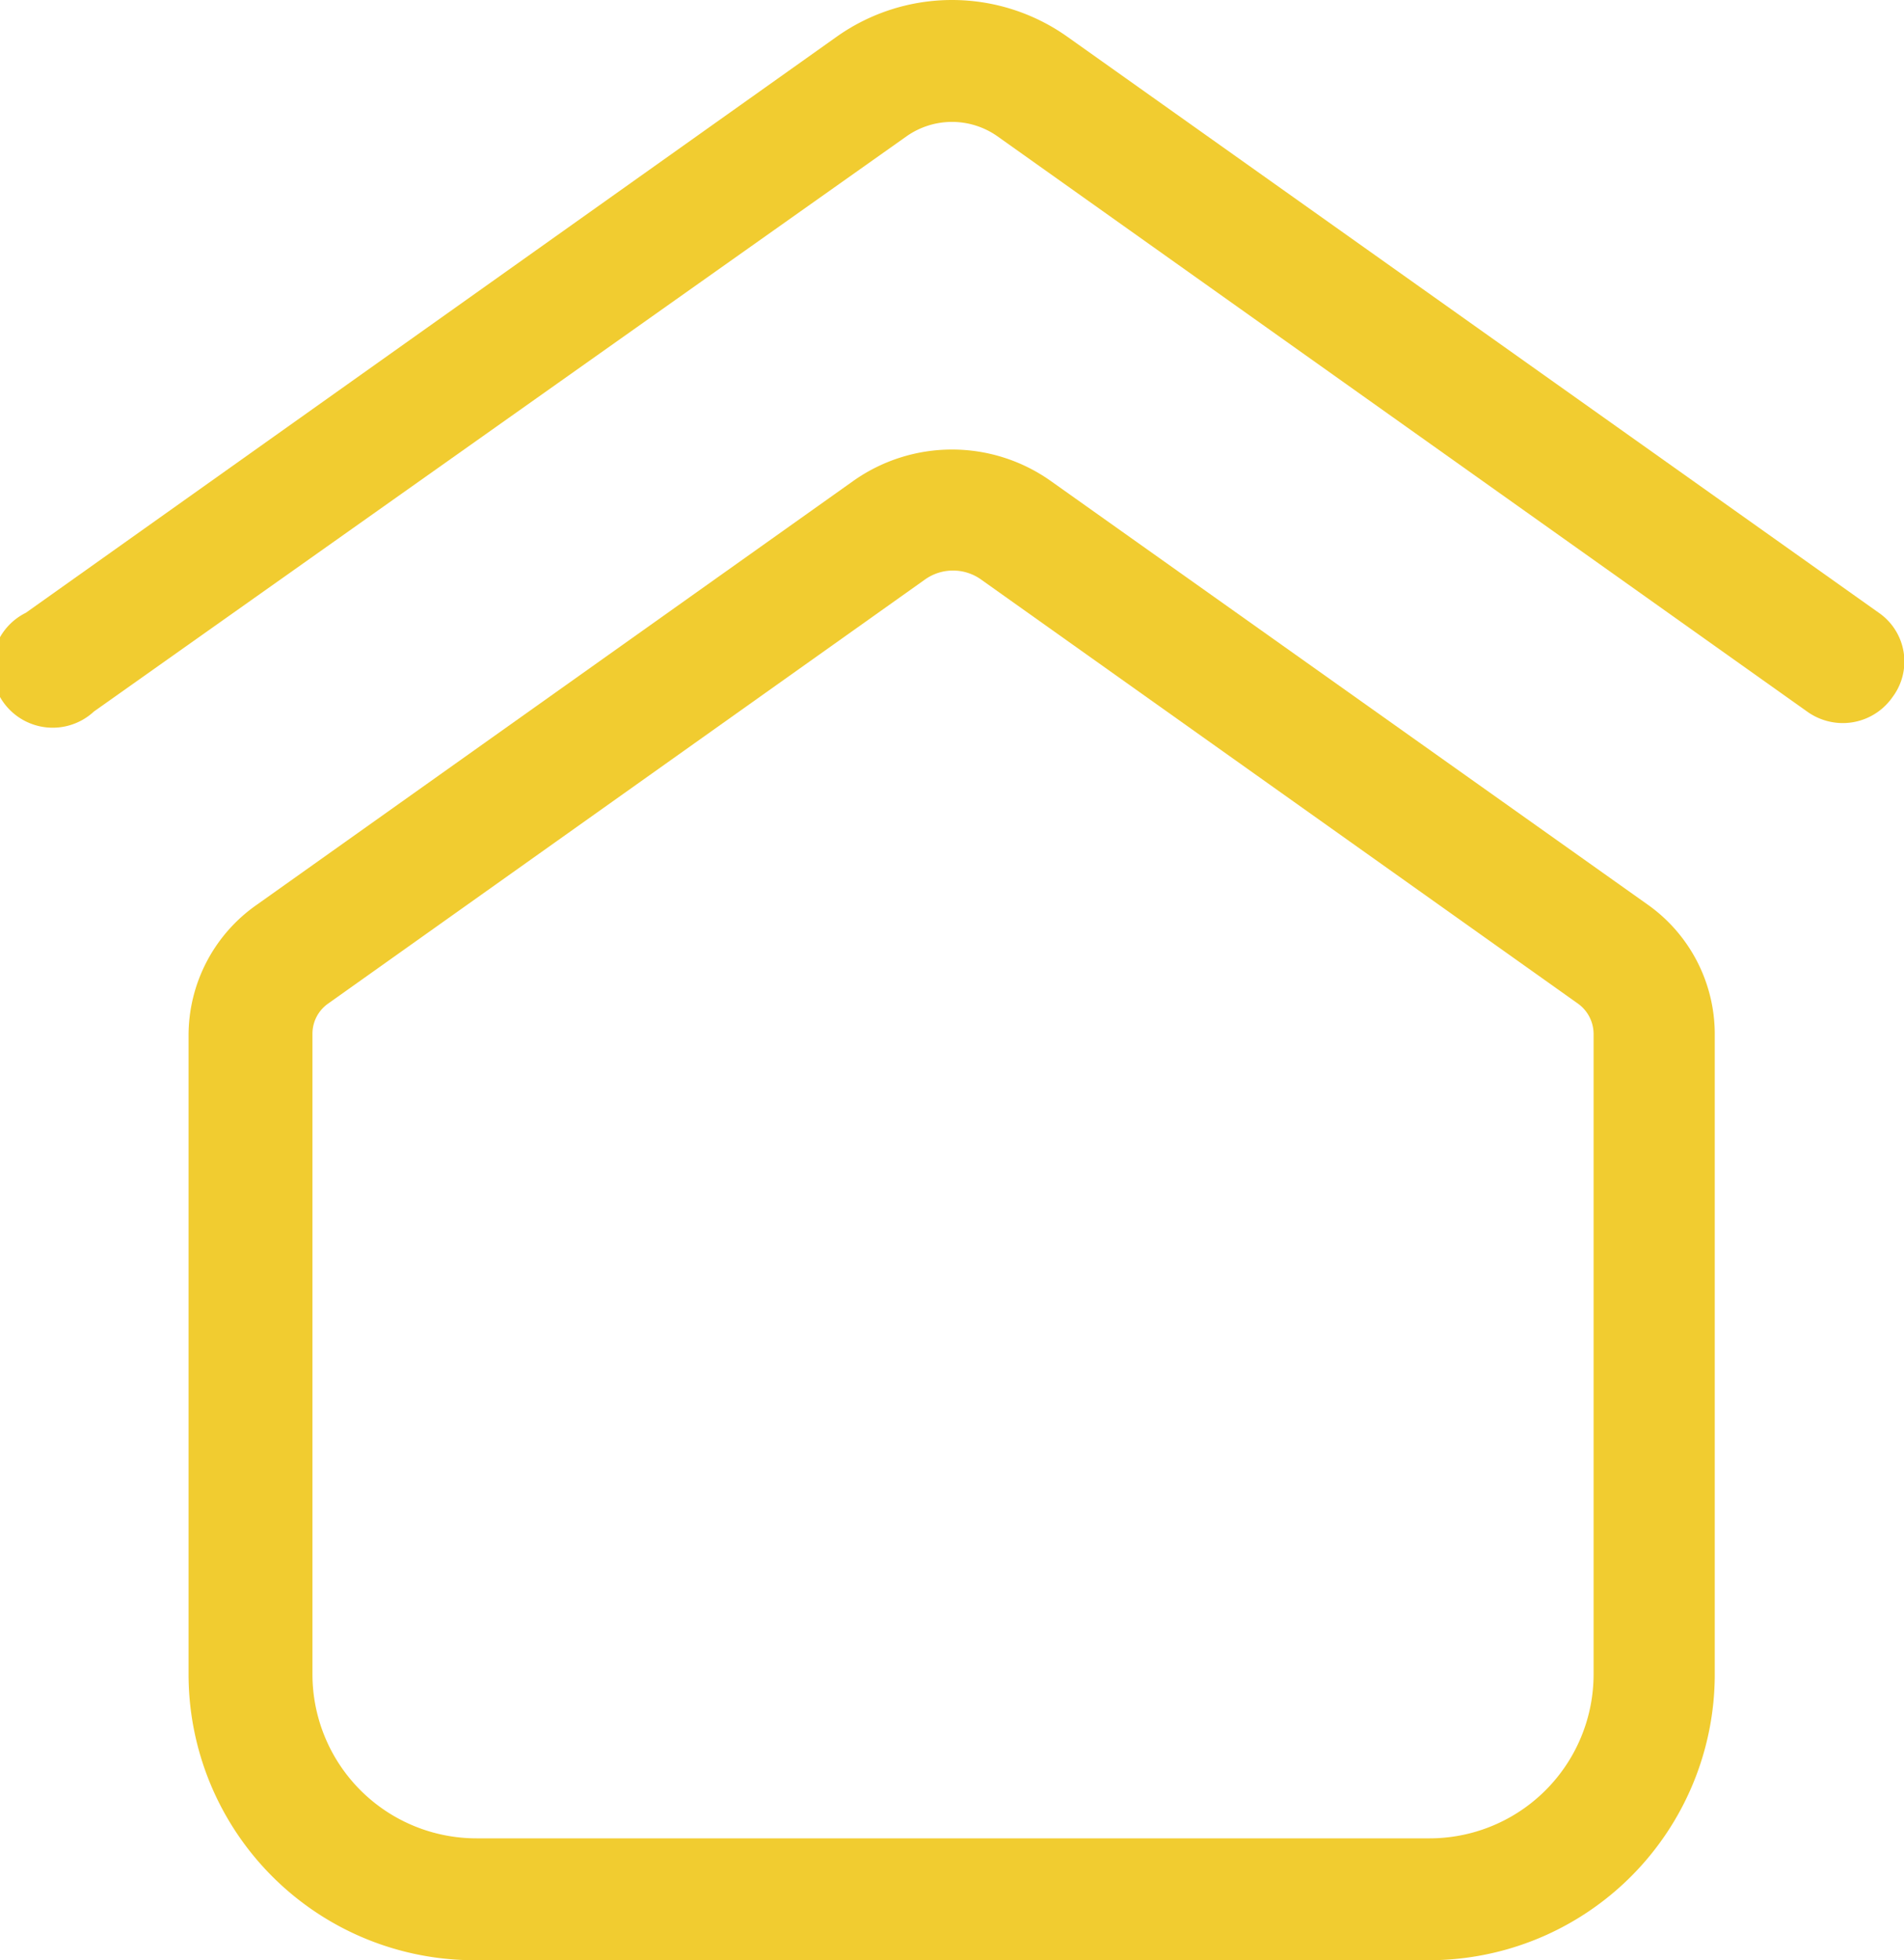 <svg xmlns="http://www.w3.org/2000/svg" viewBox="0 0 27.97 28.79"><defs><style>.cls-1{fill:#f1cc30}</style></defs><g id="Слой_2" data-name="Слой 2"><g id="Слой_1-2" data-name="Слой 1"><path class="cls-1" d="m24.21 13.29-8.78-6.23a2.51 2.51 0 0 0-2.89 0l-8.77 6.23a2.34 2.34 0 0 0-1 1.9v9.41A4.2 4.2 0 0 0 7 28.79h14a4.2 4.2 0 0 0 4.19-4.19v-9.41a2.33 2.33 0 0 0-.98-1.9m-.8 11.3A2.41 2.41 0 0 1 21 27H7a2.41 2.41 0 0 1-2.41-2.41v-9.41a.54.54 0 0 1 .23-.44l8.77-6.23a.71.71 0 0 1 .82 0l8.77 6.23a.55.55 0 0 1 .23.44z"/><path class="cls-1" d="M27.6 9 15.68.54a2.93 2.93 0 0 0-3.39 0L.38 9a.89.89 0 1 0 1 1.45L13.32 2a1.16 1.16 0 0 1 1.33 0l11.91 8.46a.9.9 0 0 0 .51.16.89.89 0 0 0 .73-.38.87.87 0 0 0-.2-1.24"/></g></g></svg>